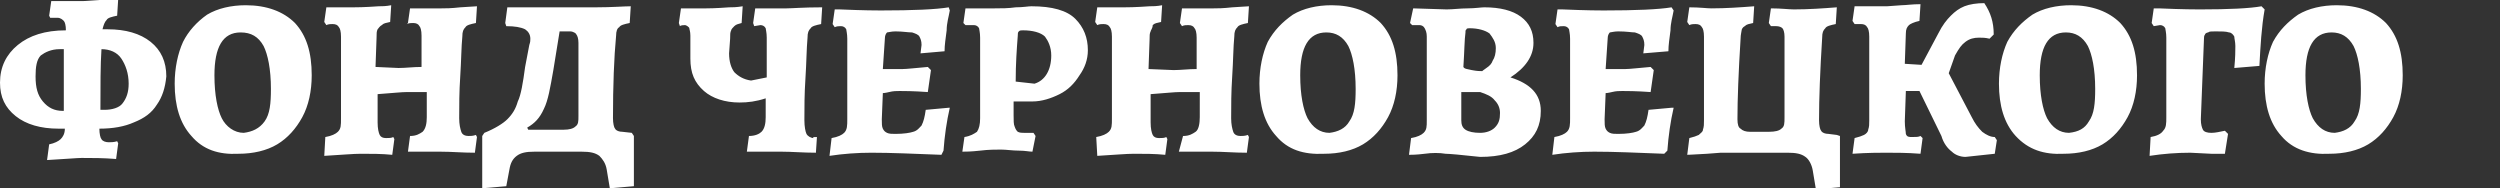 <svg version="1.1" id="Слой_1" xmlns="http://www.w3.org/2000/svg" x="0" y="0" viewBox="0 0 239 18" xml:space="preserve"><rect x="0" y="0" width="239" height="18" fill="#333333" stroke="none"/><switch><g><path d="M15 10c-.5.8-1.2 1.3-2.2 1.7-.9.4-2 .6-3.3.6 0 .5.1.9.2 1 .1.2.4.3.7.3.2 0 .5 0 .8-.1l.1.2-.2 1.5c-1.2-.1-2.3-.1-3.3-.1-.4 0-1.5.1-3.3.2l.2-1.5c.5-.1.9-.3 1.1-.5.2-.2.4-.5.4-1h-.6c-1.7 0-3.1-.4-4.1-1.2C.5 10.3 0 9.3 0 7.9c0-1.5.6-2.7 1.7-3.6 1.1-.9 2.6-1.4 4.6-1.4 0-.5-.1-.8-.2-.9-.1-.1-.3-.3-.6-.3h-.7l-.1-.2.2-1.4H8L9.5 0c.4 0 1-.1 1.8-.1l-.1 1.6c-.5.1-.9.2-1 .4-.2.2-.3.5-.4.9h.5c1.7 0 3.1.4 4.1 1.2 1 .8 1.5 1.9 1.5 3.3-.1 1.1-.4 2-.9 2.7zM4.1 9.7c.5.6 1.1.9 1.9.9h.1V4.7h-.4c-.8 0-1.4.3-1.8.6-.4.4-.5 1.1-.5 2 0 1.1.2 1.8.7 2.4zm7.6.2c.4-.5.6-1.1.6-1.9 0-1-.3-1.8-.7-2.4s-1.1-.9-1.9-.9c-.1 1.5-.1 3.5-.1 5.8h.4c.7 0 1.4-.2 1.7-.6zm6.6 3.1c-1.1-1.2-1.6-2.9-1.6-5 0-1.5.3-2.9.8-4 .5-1 1.3-1.9 2.3-2.6 1-.6 2.3-.9 3.7-.9 2 0 3.6.6 4.7 1.7 1.1 1.2 1.6 2.8 1.6 5 0 1.5-.3 2.9-.9 4-.6 1.1-1.4 2-2.4 2.6-1 .6-2.3.9-3.7.9-1.9.1-3.4-.4-4.5-1.7zm7-1.4c.5-.7.6-1.7.6-3.1 0-1.9-.3-3.3-.7-4.1-.5-.9-1.2-1.3-2.2-1.3-1.7 0-2.5 1.4-2.5 4.1 0 1.9.3 3.3.7 4.1s1.2 1.4 2.1 1.4c.8-.1 1.5-.4 2-1.1zm5.8 1.5c.6-.1 1-.3 1.2-.5.3-.3.3-.6.3-1.3V3.5c0-.5-.1-.8-.2-.9-.1-.2-.3-.3-.6-.3-.2 0-.4 0-.6.1l-.2-.3.2-1.4h2.6c.2 0 1 0 2.4-.1.3 0 .7 0 1.2-.1l-.1 1.6c-.4.1-.6.1-.8.3-.2.1-.3.3-.4.4-.1.2-.1.4-.1.8l-.1 2.8 2.2.1c.7 0 1.4-.1 2.2-.1v-3c0-.5-.1-.8-.2-.9-.1-.2-.3-.3-.6-.3-.2 0-.4 0-.6.1l.1-.1.2-1.4h3c.4 0 .9 0 1.8-.1l1.6-.1-.1 1.6c-.5.1-.9.2-1 .4-.2.2-.3.4-.3.9-.1 1-.1 2.3-.2 3.8s-.1 2.8-.1 4c0 .6.1 1 .2 1.3.1.3.4.4.7.4.2 0 .4 0 .7-.1l.1.2-.2 1.5c-1.2 0-2.2-.1-3.3-.1H39l.2-1.5c.6 0 .9-.2 1.2-.4.3-.3.4-.8.4-1.4V8.8h-1.9c-.5 0-1.4.1-2.8.2v2.7c0 .6.1 1 .2 1.2s.3.3.6.3.5 0 .7-.1l.1.2-.2 1.5c-1-.1-2-.1-3-.1-.7 0-1.8.1-3.5.2l.1-1.8zm29.5 4.7l-2.3.2-.3-1.8c-.1-.6-.4-1-.7-1.3-.4-.3-.9-.4-1.7-.4h-4.5c-.8 0-1.3.1-1.7.4-.4.3-.6.7-.7 1.3l-.3 1.6-2.3.2v-5l.2-.3c1-.4 1.8-.9 2.2-1.3.5-.5.8-1 1-1.7.3-.6.5-1.8.7-3.3l.4-2.1c.1-.3.1-.4.1-.6 0-.4-.2-.7-.5-.9-.4-.2-1-.3-1.8-.3l-.1-.3.2-1.5H57c1.5 0 2.7-.1 3.3-.1l-.1 1.6c-.5.1-.9.2-1 .4-.2.1-.3.4-.3.8-.2 2.1-.3 4.8-.3 7.9 0 .5.1.9.2 1 .1.2.4.3.7.3l.9.1.2.3v4.8zM55.3 4.1c0-.4-.1-.7-.2-.8 0-.1-.3-.3-.6-.3h-1l-.6 3.7c-.3 1.7-.5 2.9-.9 3.7-.4.9-.9 1.4-1.6 1.8l.1.2h3.4c.5 0 .9-.1 1.1-.3.3-.2.3-.5.3-1v-7zm22.8 9l-.1 1.5c-1.2 0-2.3-.1-3.3-.1h-3.3l.2-1.5c.6 0 1-.2 1.2-.4.3-.3.4-.8.4-1.4V9.4c-.9.3-1.7.4-2.5.4-1.4 0-2.6-.4-3.4-1.1C66.4 7.9 66 7 66 5.6V3.4c0-.4-.1-.6-.1-.7s-.3-.3-.4-.3-.4 0-.5.1l-.1-.3.2-1.4h2.4c.1 0 .9 0 2.2-.1.3 0 .7 0 1.3-.1l-.1 1.6c-.3.1-.5.1-.7.3-.1.1-.3.3-.3.4-.1.2-.1.4-.1.8l-.1 1.4c0 .8.2 1.4.5 1.8.4.4.9.7 1.6.8l1.5-.3V3.6c0-.5-.1-.8-.1-.9-.1-.2-.3-.3-.5-.3l-.6.1-.1-.3.2-1.4h3c.5 0 1.6-.1 3.4-.1l-.1 1.6c-.5.1-.9.2-1 .4-.2.2-.3.4-.3.9-.1 1.1-.1 2.4-.2 3.9s-.1 2.8-.1 4c0 .6.1 1.1.2 1.3s.4.4.7.4c-.2-.1 0-.1.3-.1zm12.7-2.8c-.3 1.3-.5 2.7-.6 4.1l-.2.4c-2.6-.1-4.8-.2-6.7-.2-1.3 0-2.7.1-4 .3l.2-1.7c.6-.1 1-.3 1.2-.5.3-.3.3-.7.3-1.3V3.7c0-.5-.1-.8-.1-.9-.1-.2-.3-.3-.5-.3s-.4 0-.6.1l-.2-.3.2-1.4h.5c2.3.1 3.6.1 3.9.1 3.1 0 5.3-.1 6.5-.3l.1.3c-.1.6-.3 1.2-.3 1.9-.1.8-.2 1.4-.2 2l-2.3.2.1-.8c0-.4-.1-.6-.2-.8-.1-.2-.4-.3-.7-.4-.4 0-.9-.1-1.6-.1-.4 0-.7.1-.8.1-.1.1-.2.3-.2.5l-.2 3h1.9c.4 0 1.2-.1 2.4-.2l.3.3-.3 2.1c-1.4-.1-2.3-.1-2.7-.1-.3 0-.6 0-1 .1s-.6.1-.6.1l-.1 2.5c0 .4 0 .7.1.9s.2.3.4.4c.2.1.5.1.8.1.8 0 1.4-.1 1.7-.2.4-.1.6-.4.8-.6.2-.4.3-.8.4-1.5l2.2-.2h.1zm1.4 2.8c.6-.1.9-.3 1.2-.5.2-.3.3-.7.3-1.3V3.6c0-.5-.1-.8-.1-.9-.1-.2-.3-.3-.5-.3h-.8l-.2-.2.2-1.4h2.8c.6 0 1.3 0 2-.1.7 0 1.2-.1 1.5-.1 2 0 3.4.4 4.2 1.2.8.8 1.2 1.8 1.2 3 0 .9-.3 1.7-.8 2.4-.5.8-1.1 1.4-1.9 1.8s-1.7.7-2.6.7h-1.8V11c0 .5 0 .9.1 1.1.1.3.2.4.3.5.2.1.4.1.6.1h.9l.2.3-.3 1.5c-.3 0-.7-.1-1.3-.1-.6 0-1.2-.1-1.7-.1s-1.2 0-2 .1c-.9.1-1.4.1-1.7.1l.2-1.4zm8.3-7.8c0-.8-.3-1.4-.6-1.8-.4-.4-1.2-.6-2.1-.6-.2 0-.3 0-.4.1s-.1.2-.1.4c-.1 1.3-.2 2.7-.2 4.4l1.8.2c1-.3 1.6-1.3 1.6-2.7zm4.3 7.8c.6-.1 1-.3 1.2-.5.3-.3.3-.6.3-1.3V3.5c0-.5-.1-.8-.2-.9-.1-.2-.3-.3-.6-.3-.2 0-.4 0-.6.1l-.2-.3.2-1.4h2.6c.2 0 1 0 2.4-.1.3 0 .7 0 1.2-.1l-.1 1.6c-.4.1-.6.1-.8.3 0 .3-.2.5-.2.6-.1.2-.1.4-.1.8l-.1 2.8 2.4.1c.7 0 1.4-.1 2.2-.1v-3c0-.5-.1-.8-.2-.9-.1-.2-.3-.3-.6-.3-.2 0-.4 0-.6.1l-.2-.3.2-1.4h3c.4 0 .9 0 1.8-.1l1.6-.1-.1 1.6c-.5.1-.9.2-1 .4-.2.2-.3.4-.3.9-.1 1-.1 2.3-.2 3.8s-.1 2.8-.1 4c0 .6.1 1 .2 1.3.1.3.4.4.7.4.2 0 .4 0 .7-.1l.1.2-.2 1.5c-1.2 0-2.2-.1-3.3-.1h-3.2l.4-1.5c.6 0 .9-.2 1.2-.4s.4-.8.4-1.4V8.8h-1.9c-.5 0-1.4.1-2.8.2v2.7c0 .6.1 1 .2 1.2.1.2.3.3.6.3s.5 0 .7-.1l.1.2-.2 1.5c-1-.1-2-.1-3-.1-.7 0-1.8.1-3.5.2l-.1-1.8zM122 13c-1.1-1.2-1.6-2.9-1.6-5 0-1.5.3-2.9.8-4 .6-1.1 1.4-1.9 2.4-2.6 1-.6 2.3-.9 3.7-.9 2 0 3.6.6 4.7 1.7 1.1 1.2 1.6 2.8 1.6 5 0 1.5-.3 2.9-.9 4-.6 1.1-1.4 2-2.4 2.6-1 .6-2.3.9-3.7.9-2 .1-3.5-.4-4.6-1.7zm7-1.4c.5-.7.6-1.7.6-3.1 0-1.9-.3-3.3-.7-4.1-.5-.9-1.2-1.3-2.1-1.3-1.7 0-2.5 1.4-2.5 4.1 0 1.9.3 3.3.7 4.1.5.9 1.2 1.4 2.1 1.4.8-.1 1.5-.4 1.9-1.1zm7.2 3.1c-.8.1-1.3.1-1.5.1l.2-1.6c.6-.1 1-.3 1.2-.5.3-.3.3-.6.3-1.2v-8c0-.4-.1-.6-.2-.8-.1-.2-.3-.3-.5-.3h-.7l-.2-.2.3-1.4 3.2.1c.6 0 1.3-.1 2-.1s1.3-.1 1.6-.1c1.5 0 2.7.3 3.5.9.8.6 1.2 1.4 1.2 2.5 0 1.3-.8 2.4-2.2 3.3 1.9.6 2.9 1.6 2.9 3.2 0 1.4-.5 2.4-1.5 3.2-1 .8-2.4 1.2-4.3 1.2-1.8-.2-3-.3-3.3-.3-.6-.1-1.3-.1-2 0zm3.5-3.2c0 .4.1.7.4.9.3.2.8.3 1.4.3.6 0 1.1-.2 1.4-.5.4-.4.5-.8.5-1.4 0-.5-.2-.9-.5-1.2-.3-.4-.8-.6-1.4-.8h-1.8v2.7zm1-4.8c.5.1.8.1 1 .1 0 0 .1-.1.4-.3.3-.2.5-.4.6-.7.2-.3.3-.7.3-1.2 0-.6-.3-1-.6-1.4-.4-.3-1.1-.5-1.9-.5-.1 0-.3 0-.3.1-.1.1-.1.1-.1.3-.1.7-.1 1.8-.2 3.3.1.2.4.2.8.3zm19.3 3.6c-.3 1.3-.5 2.7-.6 4.1l-.3.3c-2.6-.1-4.8-.2-6.7-.2-1.3 0-2.7.1-4 .3l.2-1.7c.6-.1 1-.3 1.2-.5.3-.3.3-.7.3-1.3V3.7c0-.5-.1-.8-.1-.9-.1-.2-.3-.3-.5-.3-.3 0-.4 0-.6.1l-.2-.3.2-1.4h.5c2.3.1 3.6.1 3.9.1 3.1 0 5.3-.1 6.5-.3l.2.3c-.1.6-.3 1.2-.3 1.9-.1.8-.2 1.4-.2 2l-2.4.2.1-.8c0-.4-.1-.6-.2-.8-.1-.2-.4-.3-.7-.4-.3 0-.8-.1-1.6-.1-.4 0-.7.1-.8.1-.1.1-.2.3-.2.5l-.2 3h1.9c.4 0 1.2-.1 2.4-.2l.3.3-.3 2.1c-1.4-.1-2.3-.1-2.7-.1-.3 0-.6 0-1 .1s-.6.1-.6.1l-.1 2.5c0 .4 0 .7.1.9s.2.3.4.4c.2.1.5.1.8.1.8 0 1.4-.1 1.7-.2.4-.1.6-.4.8-.6.2-.4.3-.8.4-1.5l2.2-.2h.2zm15.9 2.7v4.9l-2.3.2-.3-1.8c-.1-.6-.4-1.1-.7-1.3-.4-.3-.9-.4-1.7-.4h-6.4l-1.3.1c-1.5.1-2.1.1-1.9.1l.2-1.6c.4-.1.7-.2.9-.3.2-.2.4-.3.4-.5.1-.3.1-.5.1-.9v-8c0-.5-.1-.8-.2-.9-.1-.2-.3-.3-.6-.3-.2 0-.4 0-.6.1l-.2-.3.2-1.4c1 0 1.7.1 2.1.1 1.4 0 2.8-.1 4.1-.2l-.1 1.6c-.4.1-.6.1-.8.3-.2.1-.3.3-.3.4s-.1.4-.1.8c-.2 3.2-.3 5.8-.3 7.7 0 .5.1.8.3.9.2.2.5.3.9.3h1.8c.6 0 1-.1 1.2-.3.3-.2.3-.5.3-1.1V3.5c0-.4-.1-.7-.2-.8-.1-.1-.3-.2-.6-.2h-.5l-.2-.3.2-1.4c1 0 1.7.1 2.2.1 1.4 0 2.8-.1 4.1-.2l-.1 1.6c-.5.1-.9.2-1 .4-.2.2-.3.4-.3.9-.2 3.2-.3 5.8-.3 7.9 0 .5.1.9.2 1 .1.2.4.3.7.3l.8.1.3.1zm15 .4l-.2 1.3-2.8.3c-.5 0-1-.2-1.3-.5-.4-.3-.8-.8-1-1.5l-2.1-4.3h-1.3l-.1 2.9c0 .6.1 1 .1 1.2.1.3.3.3.6.3.4 0 .6 0 .8-.1l.2.2-.2 1.5c-1.3-.1-2.4-.1-3.3-.1-.6 0-1.7 0-3.2.1l.2-1.5c.4-.1.7-.2.9-.3.2-.1.4-.3.4-.5.1-.3.1-.5.1-.9v-8c0-.5-.1-.8-.2-.9-.1-.2-.3-.3-.6-.3h-.6l-.2-.3.2-1.4h3.1l1.4-.1c.4 0 1-.1 1.8-.1l-.1 1.6c-.5.1-.9.3-1 .4-.2.2-.3.4-.3.8l-.1 2.9 1.6.1 1.6-3c.4-.8.8-1.3 1.2-1.7.4-.4.8-.7 1.3-.9s1.2-.3 1.9-.3c.6.9.9 1.8.9 3l-.4.4c-.4-.1-.7-.1-1-.1-.5 0-.9.1-1.3.4-.4.3-.6.6-1 1.3l-.6 1.7 2.2 4.2c.3.6.6 1 1 1.4.4.3.8.5 1.2.5l.2.3zm1.8-.4c-1.1-1.2-1.6-2.9-1.6-5 0-1.5.3-2.9.8-4 .6-1.1 1.4-1.9 2.4-2.6 1-.6 2.3-.9 3.7-.9 2 0 3.6.6 4.7 1.7 1.1 1.2 1.6 2.8 1.6 5 0 1.5-.3 2.9-.9 4-.6 1.1-1.4 2-2.4 2.6-1 .6-2.3.9-3.7.9-1.9.1-3.4-.4-4.6-1.7zm7-1.4c.5-.7.6-1.7.6-3.1 0-1.9-.3-3.3-.7-4.1-.5-.9-1.2-1.3-2.1-1.3-1.7 0-2.5 1.4-2.5 4.1 0 1.9.3 3.3.7 4.1.5.9 1.2 1.4 2.1 1.4.9-.1 1.5-.4 1.9-1.1zm5.9 1.5c.6-.1 1-.3 1.2-.6.3-.3.3-.7.3-1.3V3.6c0-.5-.1-.8-.1-.9-.1-.2-.3-.3-.5-.3l-.6.1-.2-.3.2-1.4h.5c2.3.1 3.6.1 3.9.1 2.8 0 4.8-.1 5.9-.3l.3.3c-.3 1.7-.4 3.5-.5 5.4l-2.4.2c.1-1 .1-1.7.1-2.1 0-.4-.1-.7-.1-.9-.1-.2-.3-.4-.5-.4-.3-.1-.7-.1-1.3-.1-.4 0-.6 0-.7.1-.1 0-.3.1-.3.2-.1.1-.1.3-.1.4l-.3 7.7c0 .5.1.8.2 1 .1.2.4.3.8.3s.8-.1 1.3-.2l.3.3-.3 1.9h-1.3l-2-.1c-1.3 0-2.6.1-3.9.3l.1-1.8zm12.5-.1c-1.1-1.2-1.6-2.9-1.6-5 0-1.5.3-2.9.8-4 .6-1.1 1.4-1.9 2.4-2.6 1-.6 2.3-.9 3.7-.9 2 0 3.6.6 4.7 1.7 1.1 1.2 1.6 2.8 1.6 5 0 1.5-.3 2.9-.9 4-.6 1.1-1.4 2-2.4 2.6-1 .6-2.3.9-3.7.9-1.9.1-3.5-.4-4.6-1.7zm7-1.4c.5-.7.6-1.7.6-3.1 0-1.9-.3-3.3-.7-4.1-.5-.9-1.2-1.3-2.1-1.3-1.7 0-2.5 1.4-2.5 4.1 0 1.9.3 3.3.7 4.1.5.9 1.2 1.4 2.1 1.4.8-.1 1.5-.4 1.9-1.1z" fill="#fff"/></g></switch></svg>
